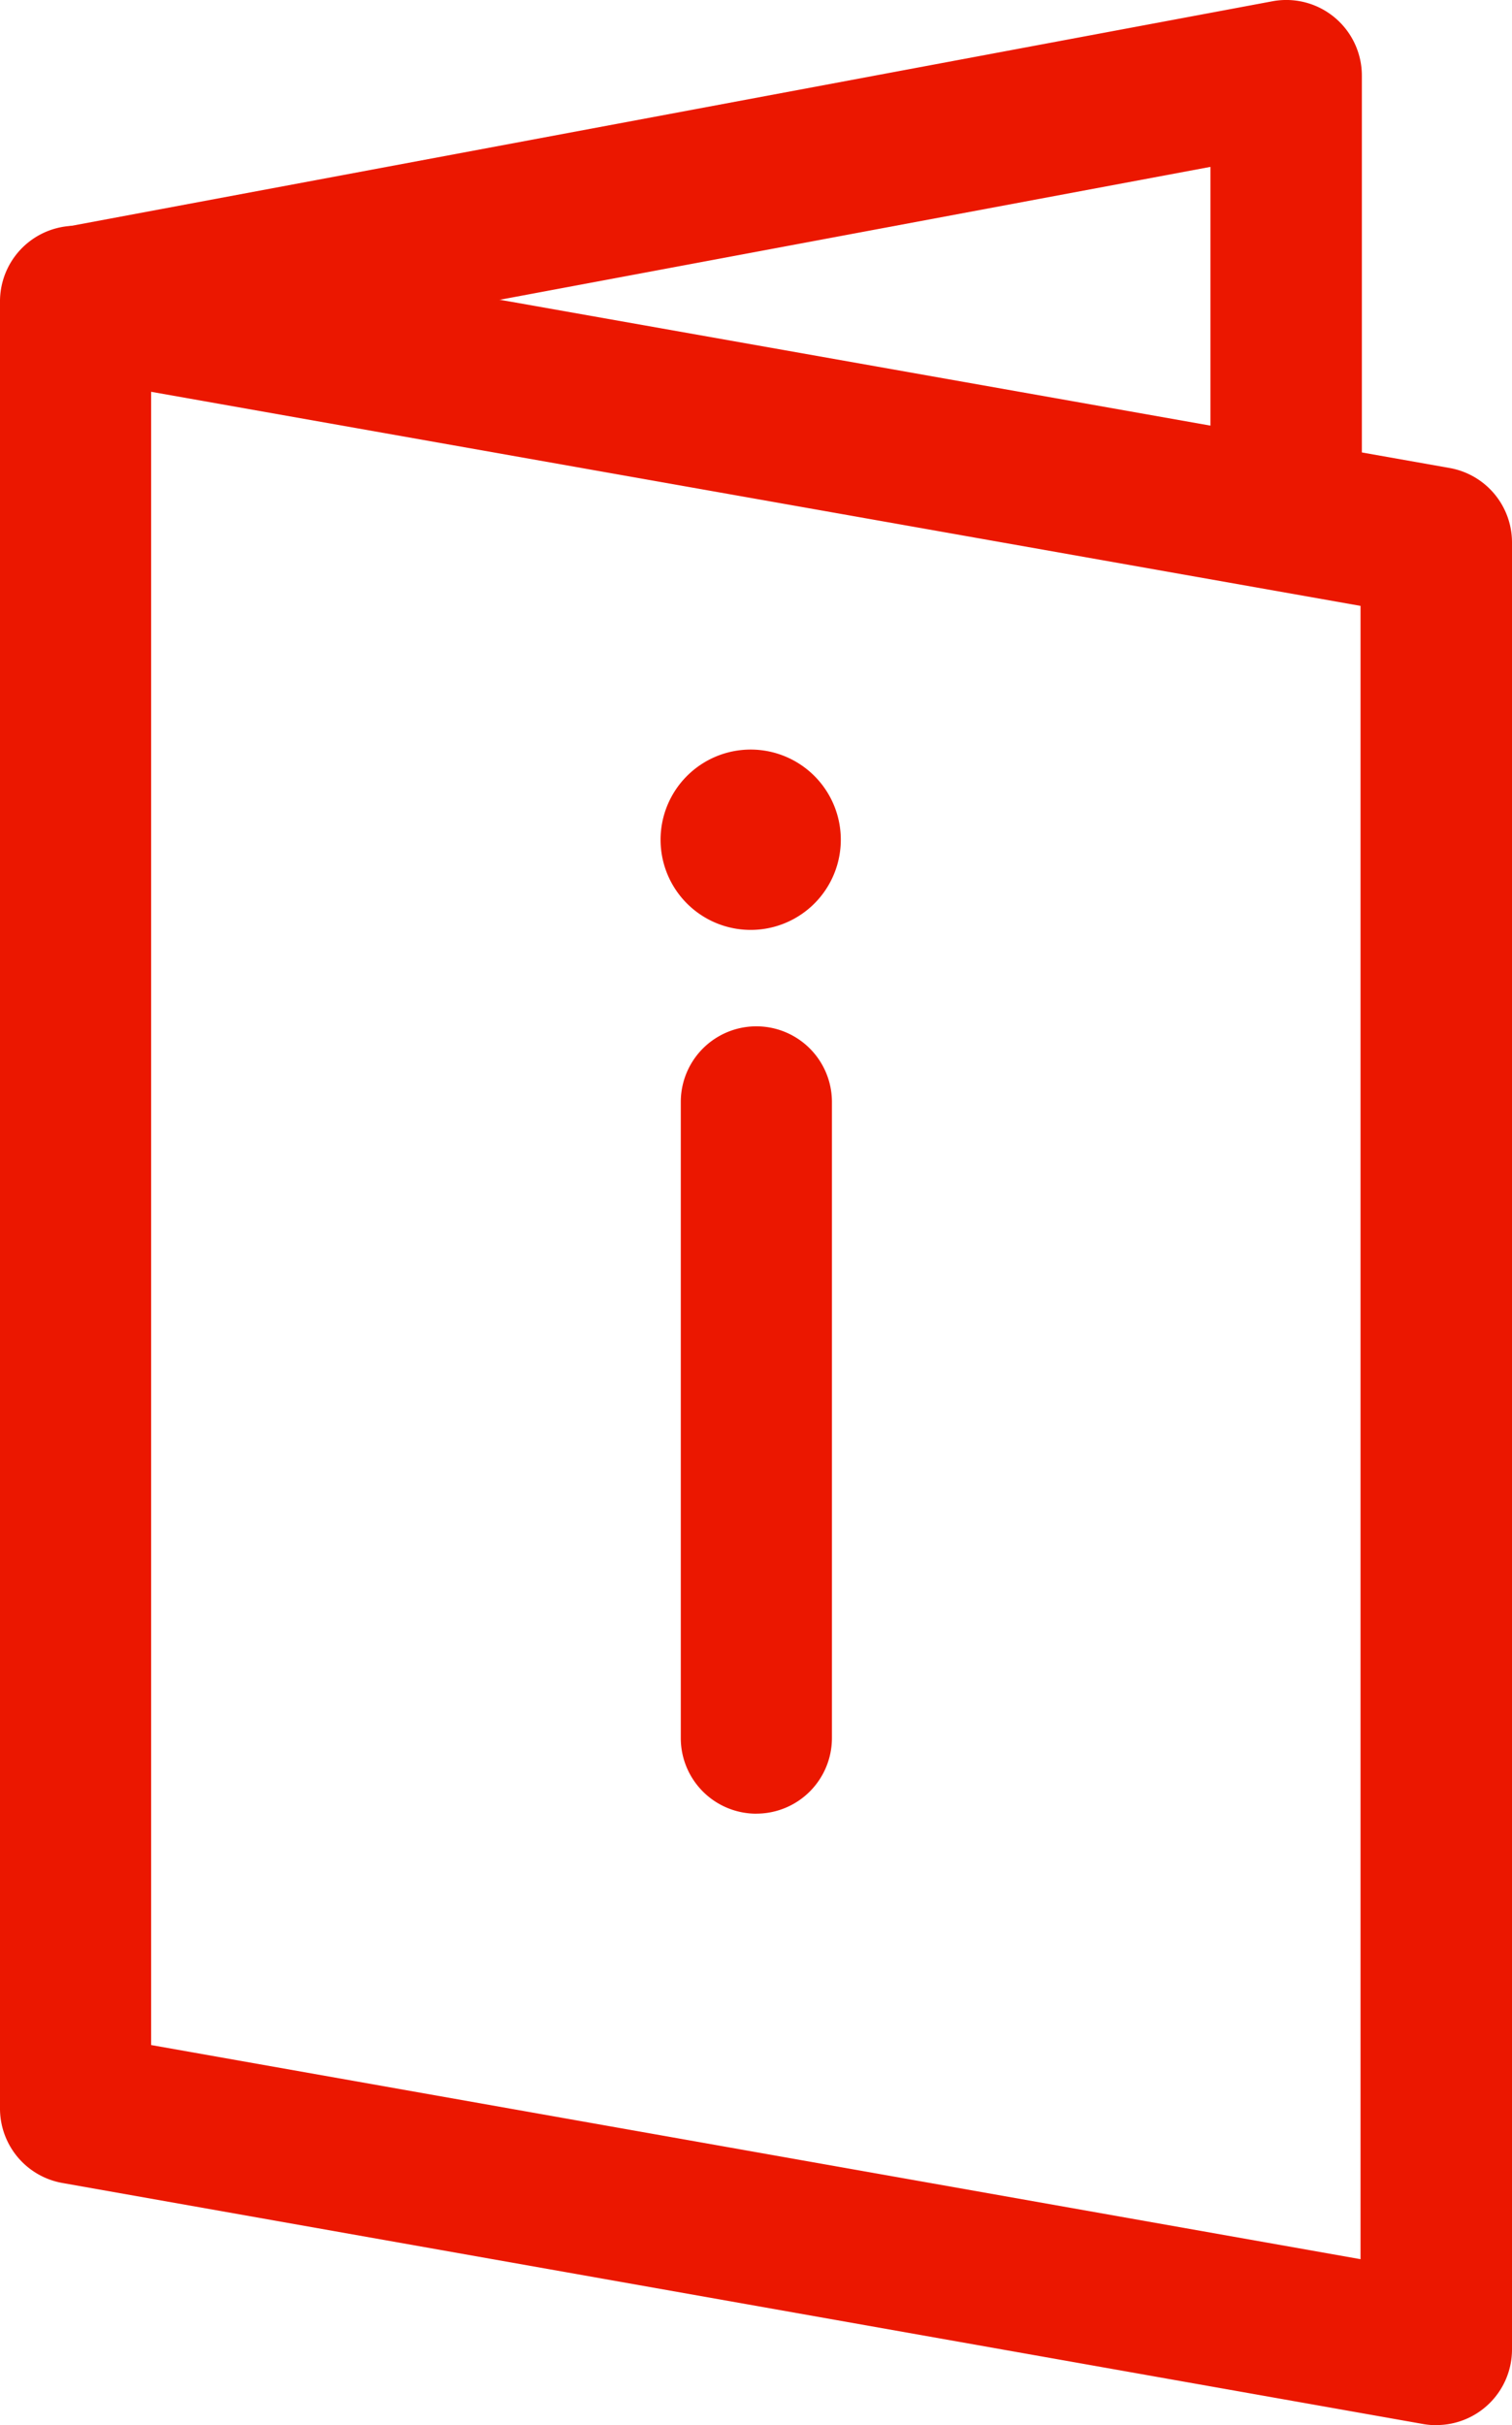 <svg xmlns="http://www.w3.org/2000/svg" xmlns:xlink="http://www.w3.org/1999/xlink" width="32.013" height="51.314" viewBox="0 0 32.013 51.314">
  <defs fill="#eb1700">
    <clipPath id="clip-path" fill="#eb1700">
      <rect id="Rectangle_317" data-name="Rectangle 317" width="32.013" height="51.314" fill="none"/>
    </clipPath>
  </defs>
  <g id="Group_665" data-name="Group 665" transform="translate(0 76)">
    <g id="Group_664" data-name="Group 664" transform="translate(0 -76)" clip-path="url(#clip-path)">
      <path id="Path_481" data-name="Path 481" d="M27.662,12.06a1.6,1.6,0,0,1-1.6-1.6V3.531L2.394,7.954a1.6,1.6,0,0,1-.589-3.149L27.368.028a1.6,1.6,0,0,1,1.9,1.574v8.856a1.6,1.6,0,0,1-1.6,1.6" transform="translate(-0.434 0)" fill="#eb1700"/>
      <path id="Path_482" data-name="Path 482" d="M30.411,83.824a1.591,1.591,0,0,1-.279-.024L1.323,78.7A1.6,1.6,0,0,1,0,77.124V38.889a1.6,1.6,0,0,1,1.881-1.577l28.809,5.1a1.6,1.6,0,0,1,1.323,1.577V82.222a1.6,1.6,0,0,1-1.6,1.6M3.2,75.781l25.606,4.531V45.33L3.2,40.8Z" transform="translate(0 -32.51)" fill="#eb1700"/>
      <path id="Path_483" data-name="Path 483" d="M114.081,186.131a1.6,1.6,0,0,1-1.6-1.6V171.071a1.6,1.6,0,0,1,3.2,0V184.53a1.6,1.6,0,0,1-1.6,1.6" transform="translate(-98.067 -147.755)" fill="#eb1700"/>
      <path id="Path_484" data-name="Path 484" d="M111.064,123.782a1.908,1.908,0,1,0,1.908,1.908,1.908,1.908,0,0,0-1.908-1.908" transform="translate(-95.17 -107.922)" fill="#eb1700"/>
    </g>
  </g>
</svg>